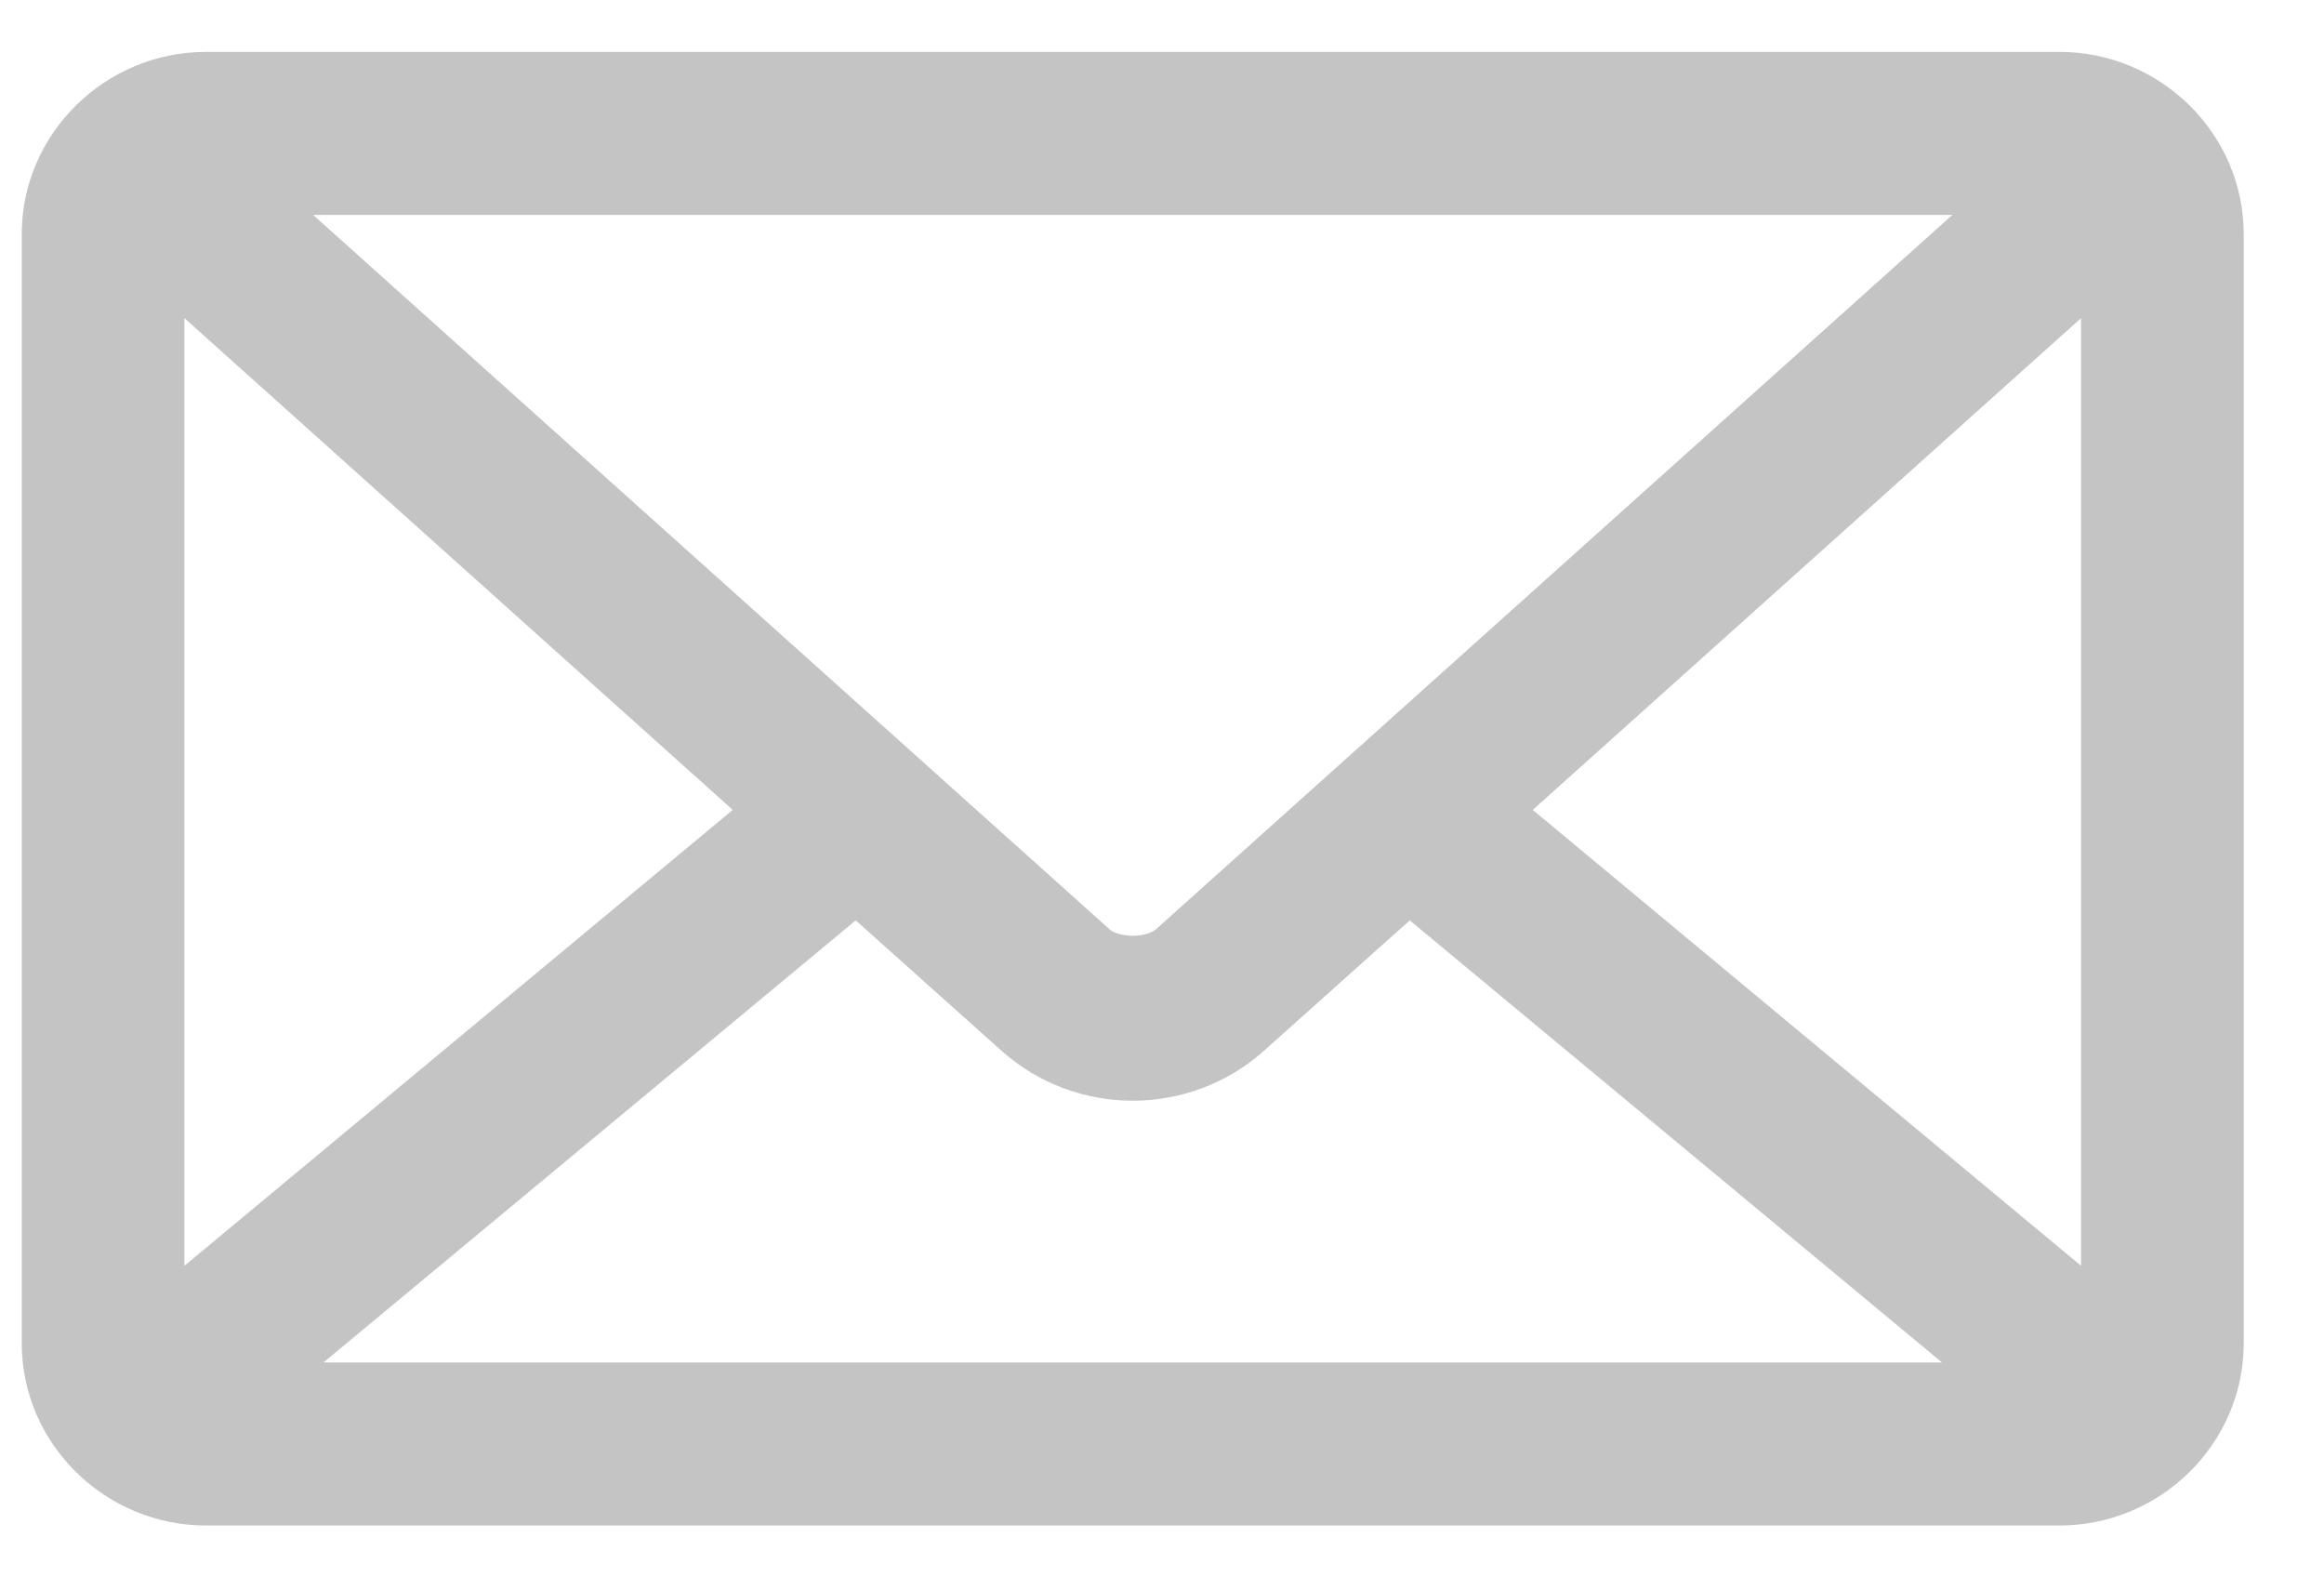<?xml version="1.0" encoding="UTF-8"?>
<svg width="28px" height="19px" viewBox="0 0 28 19" version="1.1" xmlns="http://www.w3.org/2000/svg" xmlns:xlink="http://www.w3.org/1999/xlink">
    <!-- Generator: Sketch 64 (93537) - https://sketch.com -->
    <title>Group 5</title>
    <desc>Created with Sketch.</desc>
    <g id="Desktop" stroke="none" stroke-width="1" fill="none" fill-rule="evenodd">
        <g id="Home-1920" transform="translate(-1291, -58)">
            <g id="Group-5" transform="translate(1291.032, 59)">
                <path d="M10.287,9.591 L12.282,11.375 C13.039,12.053 14.192,12.053 14.949,11.375 L16.944,9.591 L24.404,15.786 L2.827,15.786 L10.287,9.591 Z M25.416,1.992 L25.416,15.046 L17.861,8.766 L25.416,1.992 Z M1.815,1.992 L9.37,8.766 L1.815,15.046 L1.815,1.992 Z M2.761,1.214 L24.47,1.214 L14.145,10.473 C13.888,10.704 13.343,10.704 13.086,10.473 L2.761,1.214 Z M2.449,0 C1.444,0 0.605,0.815 0.605,1.821 L0.605,15.179 C0.605,16.186 1.444,17 2.449,17 L24.782,17 C25.787,17 26.626,16.186 26.626,15.179 L26.626,1.821 C26.626,0.815 25.787,0 24.782,0 L2.449,0 Z" id="Fill-1" fill="#223855"></path>
                <path d="M10.287,9.591 L12.282,11.375 C13.039,12.053 14.192,12.053 14.949,11.375 L16.944,9.591 L24.404,15.786 L2.827,15.786 L10.287,9.591 Z M25.416,1.992 L25.416,15.046 L17.861,8.766 L25.416,1.992 Z M1.815,1.992 L9.37,8.766 L1.815,15.046 L1.815,1.992 Z M2.761,1.214 L24.47,1.214 L14.145,10.473 C13.888,10.704 13.343,10.704 13.086,10.473 L2.761,1.214 Z M2.449,0 C1.444,0 0.605,0.815 0.605,1.821 L0.605,15.179 C0.605,16.186 1.444,17 2.449,17 L24.782,17 C25.787,17 26.626,16.186 26.626,15.179 L26.626,1.821 C26.626,0.815 25.787,0 24.782,0 L2.449,0 Z" id="Stroke-3" stroke="#C4C4C4" stroke-width="0.75" fill="#C4C4C4"></path>
            </g>
        </g>
    </g>
</svg>